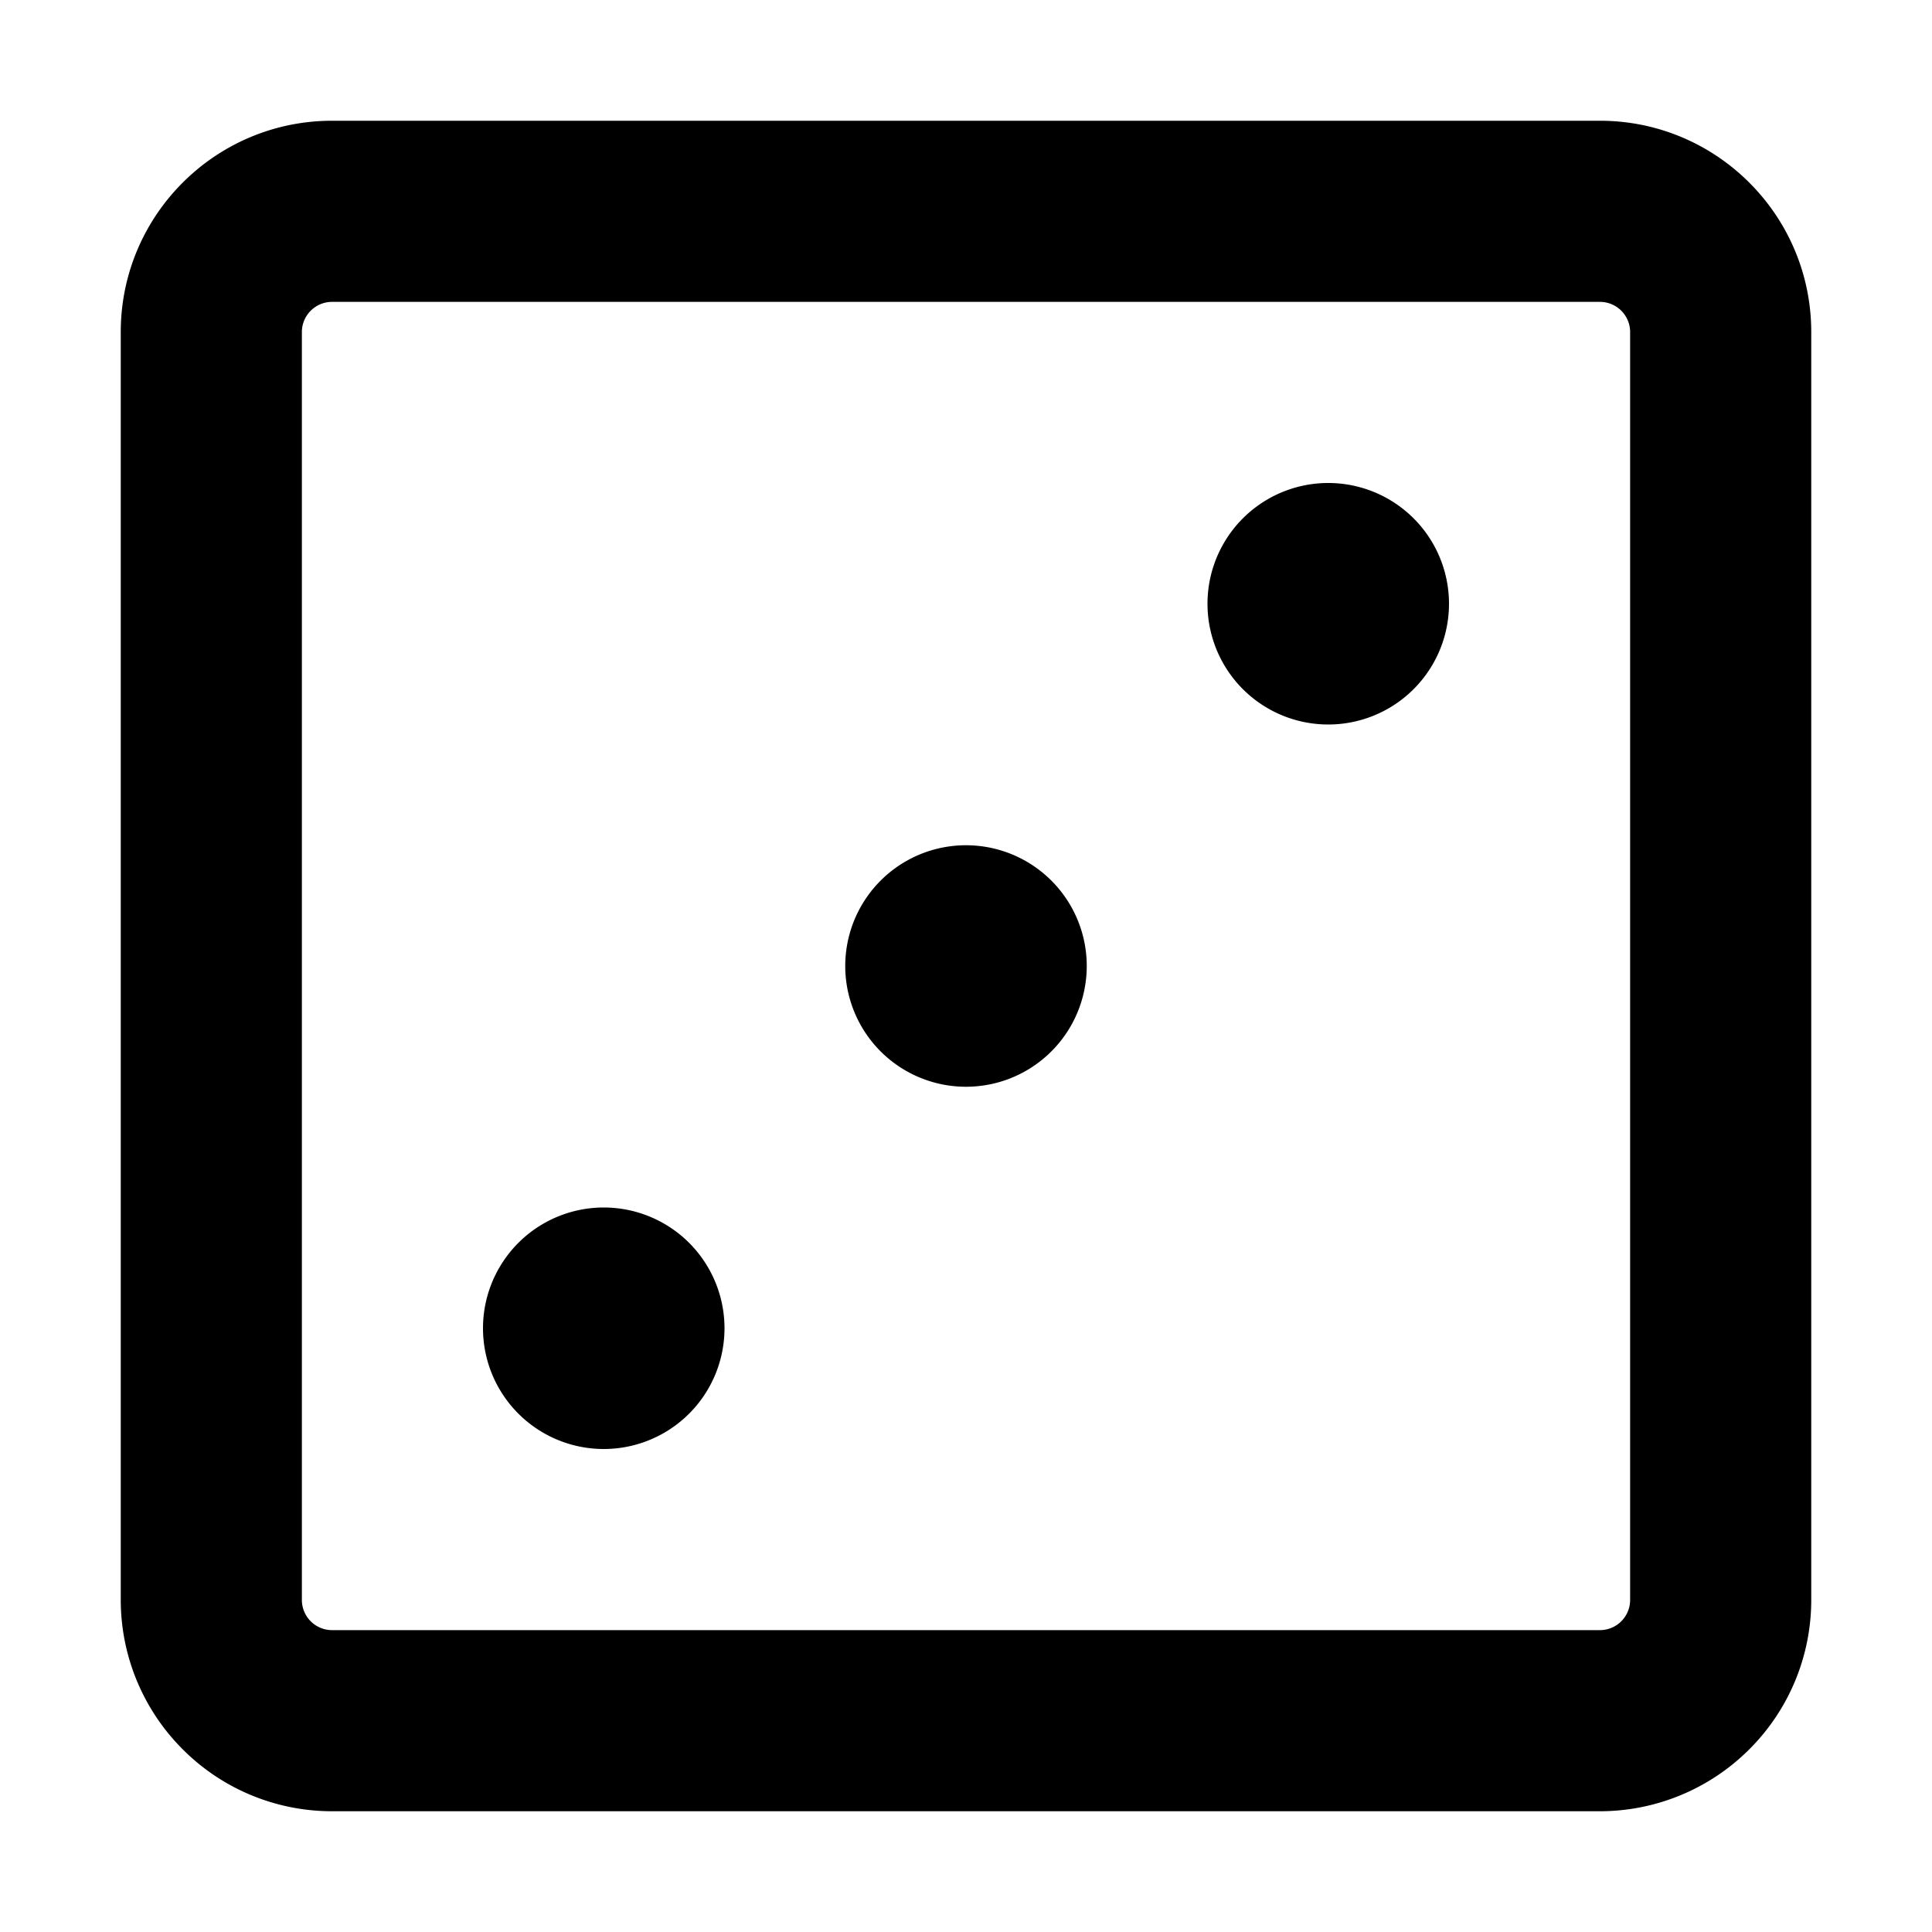 <svg xmlns="http://www.w3.org/2000/svg" viewBox="0 0 16 16" class="svg octicon-dice" width="16" height="16" aria-hidden="true"><path d="M13.25 1c.966 0 1.75.784 1.75 1.75v10.5c0 .464-.184.909-.513 1.237A1.75 1.75 0 0 1 13.25 15H2.75c-.464 0-.909-.184-1.237-.513A1.75 1.75 0 0 1 1 13.25V2.75C1 1.784 1.784 1 2.75 1zM2.75 2.5a.25.25 0 0 0-.25.25v10.5c0 .138.112.25.25.25h10.5a.25.25 0 0 0 .25-.25V2.75a.25.25 0 0 0-.25-.25z"/><path d="M5 12a1 1 0 1 0 0-2 1 1 0 0 0 0 2m6-6a1 1 0 1 0 0-2 1 1 0 0 0 0 2M8 9a1 1 0 1 0 0-2 1 1 0 0 0 0 2"/></svg>